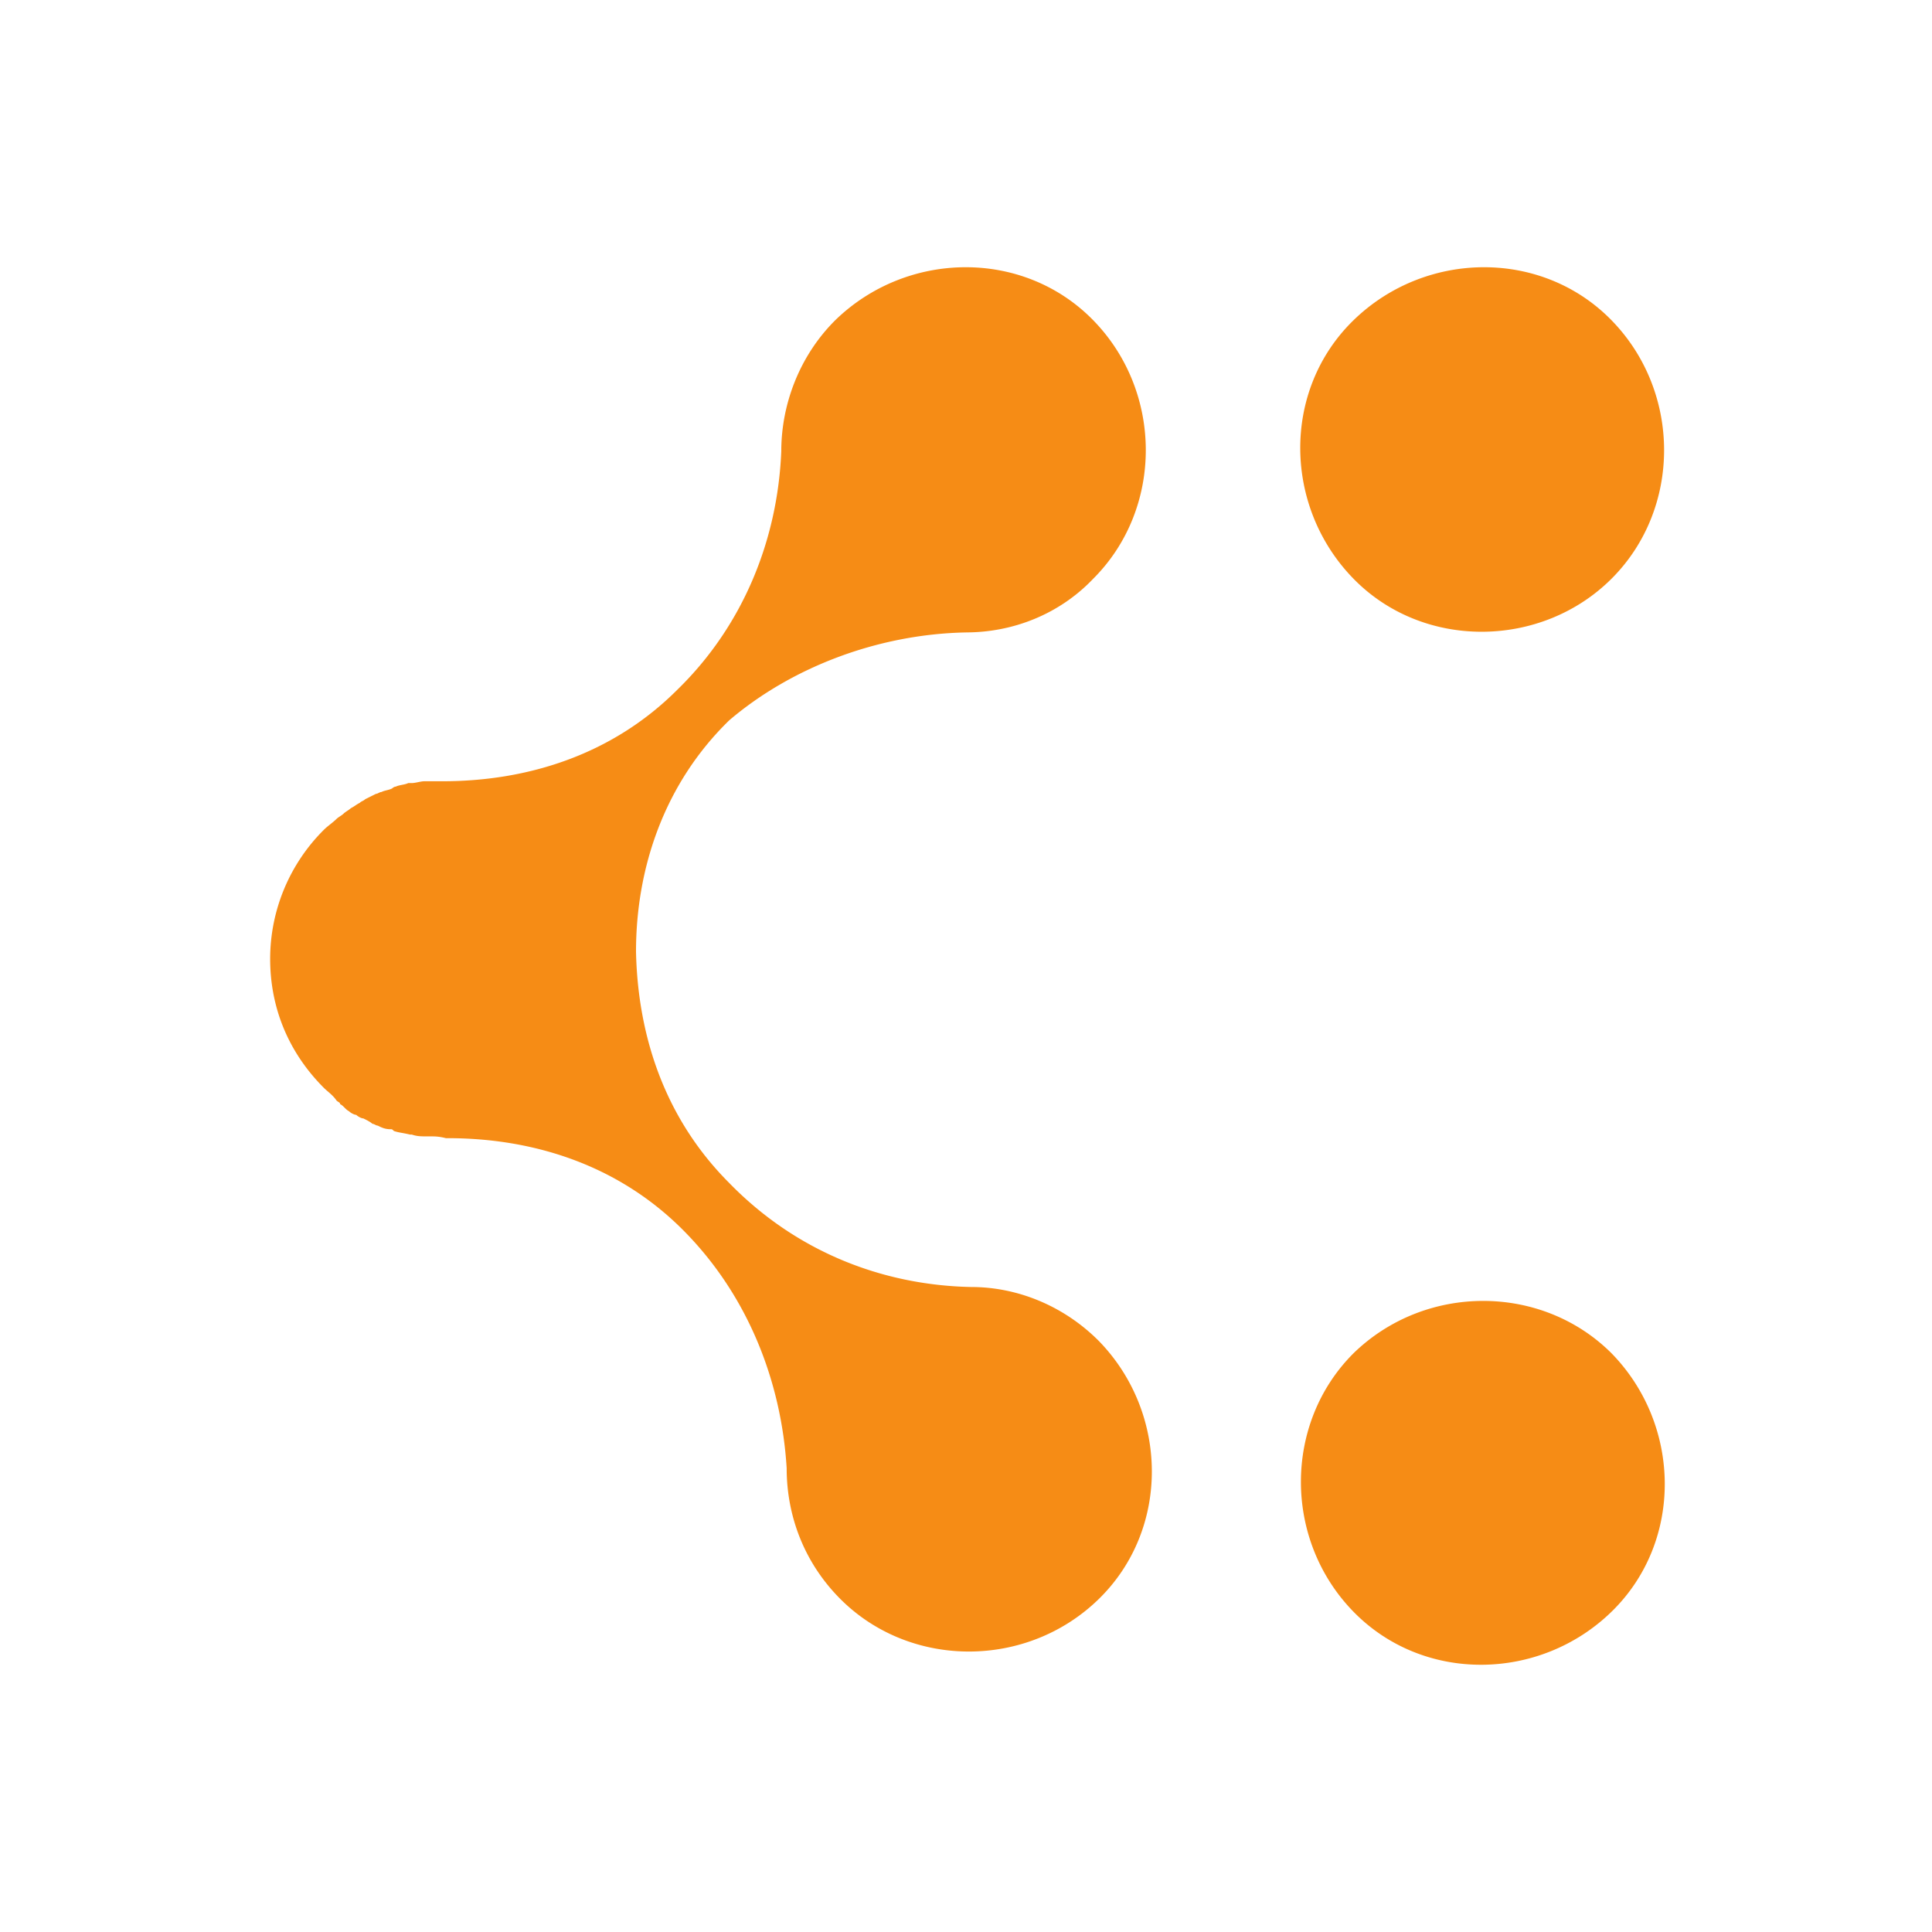<svg viewBox="0 0 90 90" xmlns="http://www.w3.org/2000/svg"><path d="M63.046 63.046c-3.259 3.258-3.259 8.688 0 12.03 3.258 3.342 8.688 3.258 12.03 0 3.342-3.258 3.258-8.689 0-12.03-3.258-3.259-8.689-3.259-12.03 0ZM45 29.46c2.172 0 4.344-.835 5.932-2.506 3.258-3.258 3.258-8.688 0-12.03-3.259-3.342-8.689-3.258-12.03 0-1.672 1.67-2.507 3.927-2.507 6.099-.167 4.093-1.754 8.104-4.846 11.111-3.007 3.008-6.934 4.26-10.944 4.26h-.835c-.167 0-.418.084-.585.084h-.167c-.167.084-.418.084-.585.168-.084 0-.167.083-.167.083-.167.084-.334.084-.501.167-.084 0-.168.084-.251.084l-.501.25c-.084.084-.167.084-.251.167-.167.084-.25.168-.418.251-.083.084-.25.167-.334.25-.083.084-.25.168-.334.251-.167.167-.418.335-.585.502a8.48 8.48 0 0 0-2.506 6.015c0 2.256.835 4.344 2.506 6.015.167.167.418.334.585.585.083.083.167.083.167.167.167.083.25.25.418.334.083.084.25.167.334.167.083.084.25.167.334.167.167.084.334.167.418.25.083 0 .167.084.25.084.168.084.335.168.585.168.084 0 .084 0 .167.083.251.084.418.084.752.167h.084c.25.084.418.084.752.084h.083c.25 0 .418 0 .752.083h.084c4.01 0 7.936 1.253 10.944 4.261 3.008 3.008 4.595 7.018 4.846 11.111 0 2.256.835 4.428 2.506 6.1 3.258 3.257 8.689 3.257 12.03 0 3.342-3.26 3.259-8.69 0-12.031-1.67-1.671-3.843-2.507-5.931-2.507-4.178-.083-8.188-1.67-11.279-4.845-3.007-3.008-4.26-6.85-4.344-10.777 0-3.927 1.337-7.854 4.344-10.778 2.84-2.422 6.85-4.01 11.028-4.093Zm30.076-2.506c3.258-3.258 3.258-8.688 0-12.03-3.258-3.342-8.689-3.258-12.03 0-3.342 3.258-3.259 8.689 0 12.03 3.258 3.342 8.772 3.259 12.03 0Z" fill="#F68C15"/></svg>